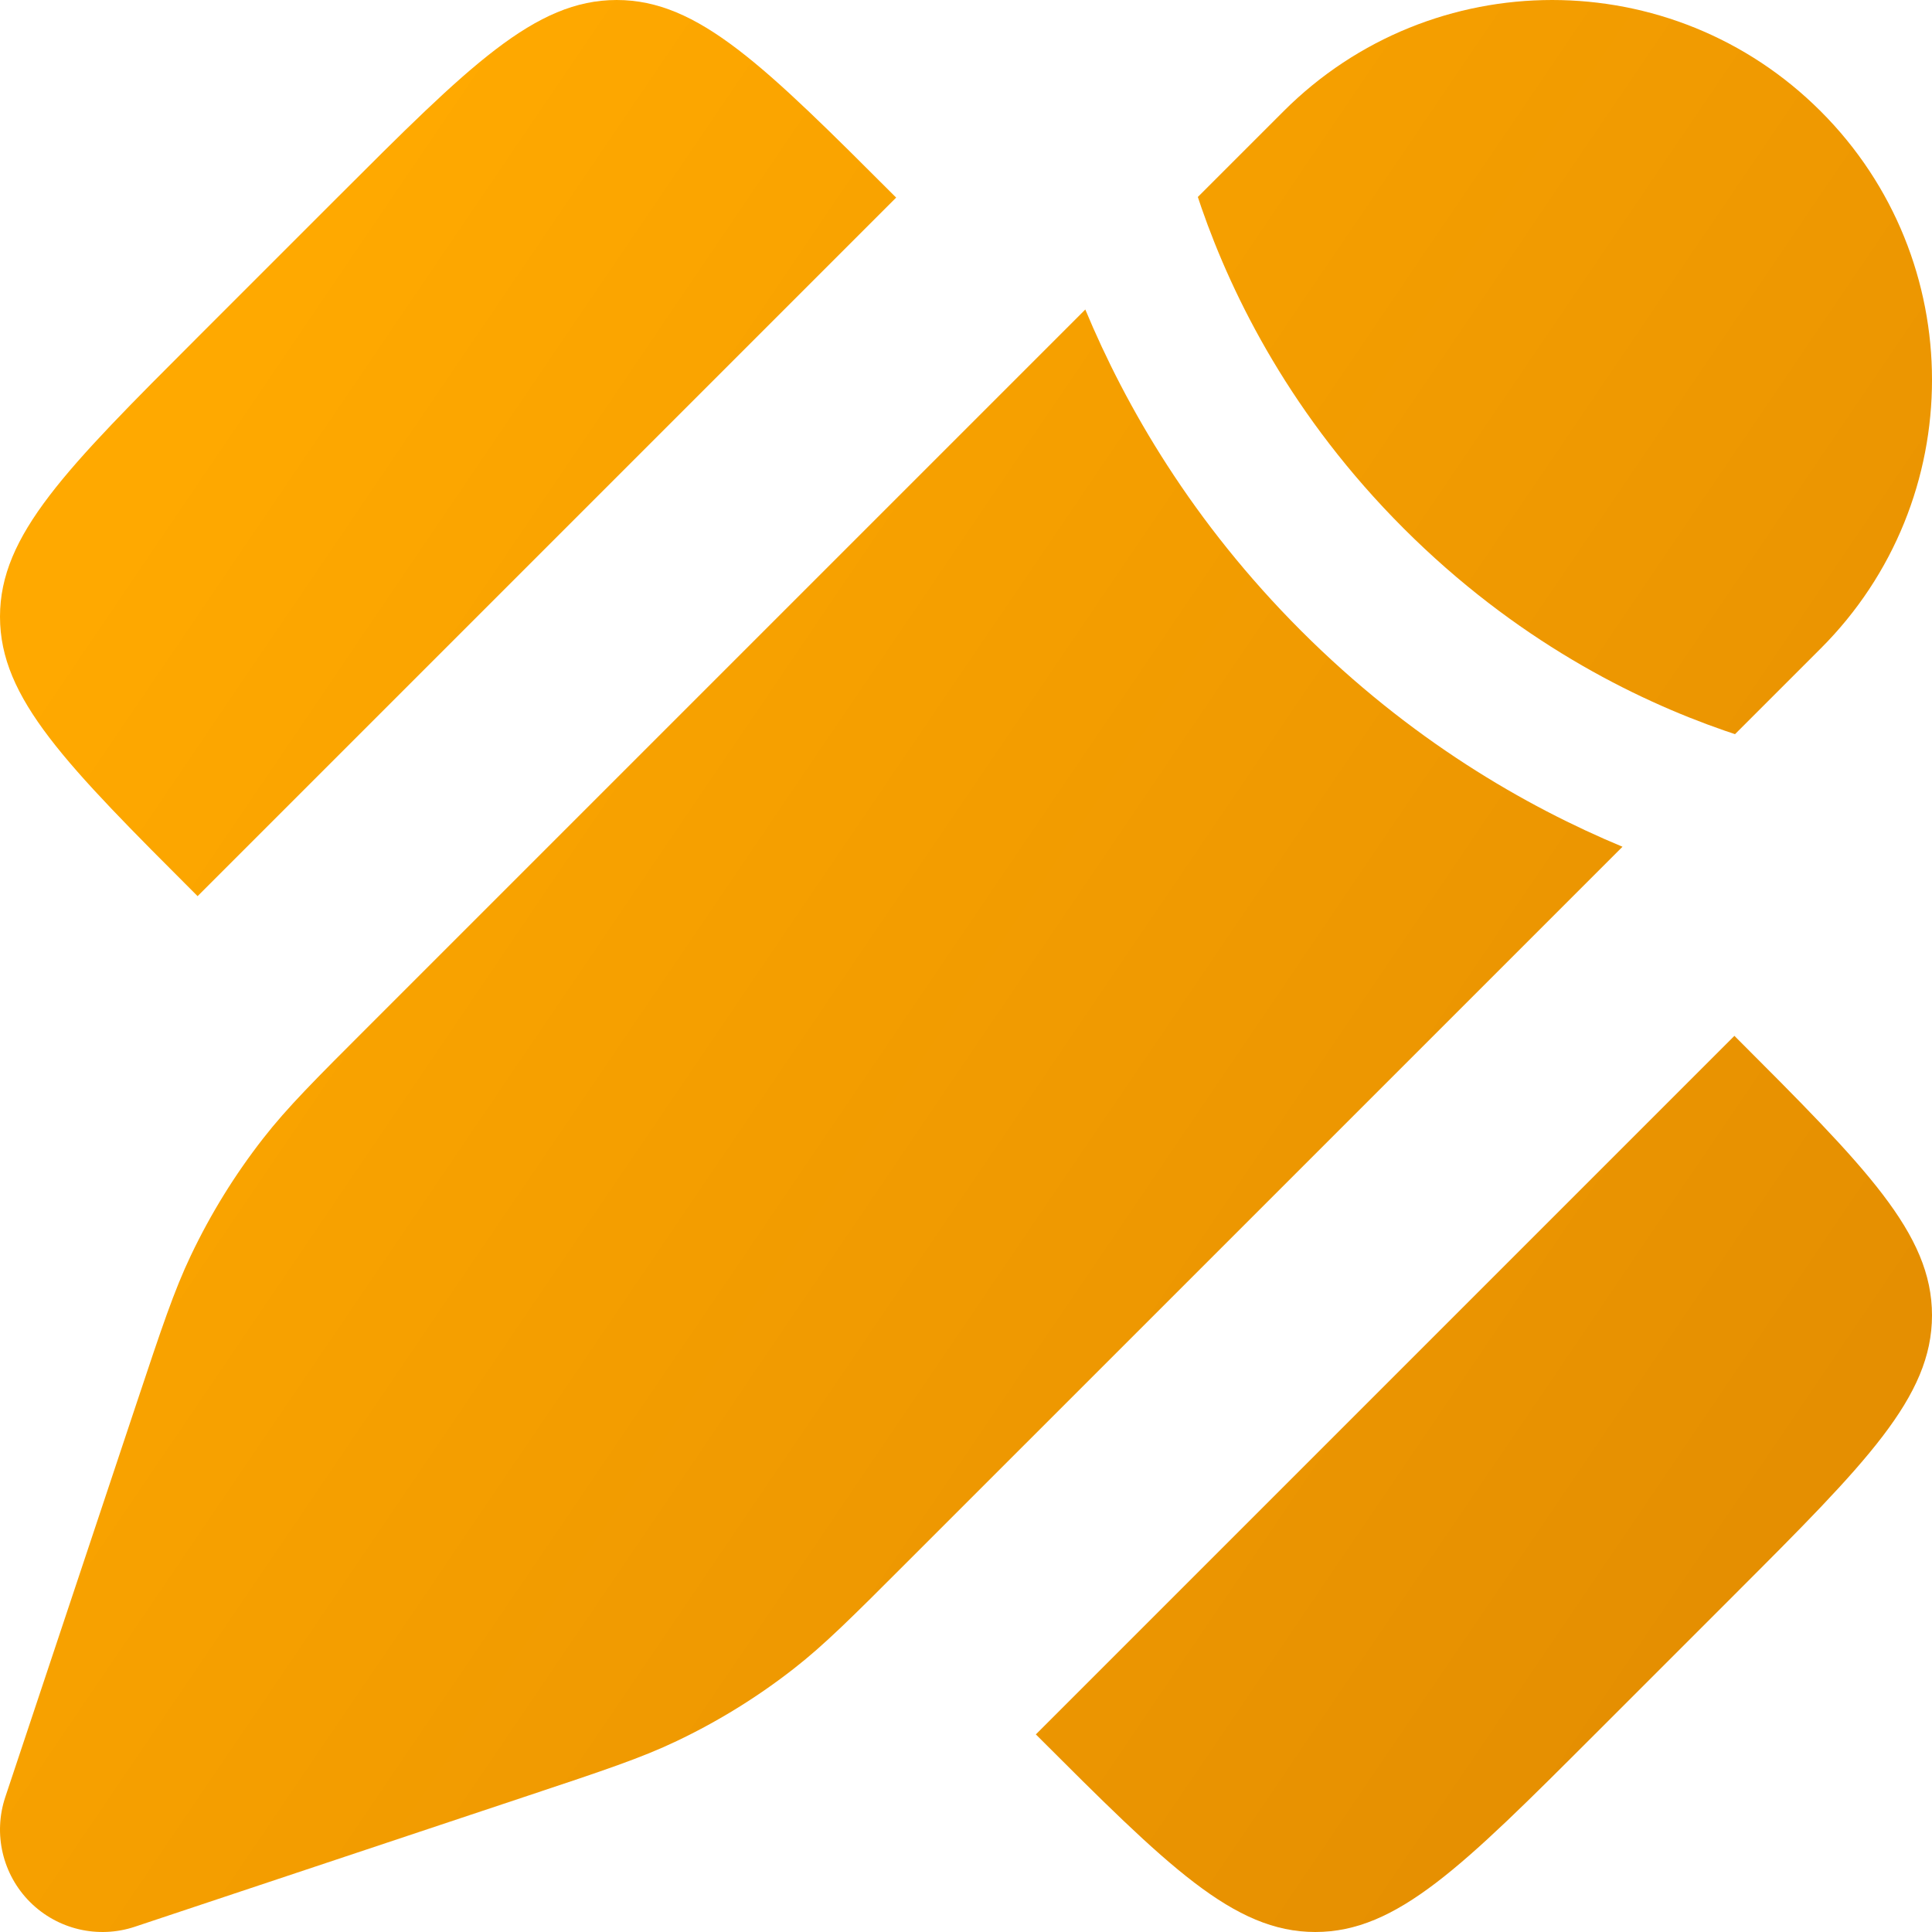 <svg width="40" height="40" viewBox="0 0 40 40" fill="none" xmlns="http://www.w3.org/2000/svg">
<path d="M4.091 6.983L6.983 4.091C9.71 1.364 11.074 0 12.768 0C14.463 0 15.826 1.364 18.554 4.091L13.733 8.912L4.091 18.554L4.091 18.554C1.364 15.826 0 14.463 0 12.768C0 11.074 1.364 9.71 4.091 6.983L4.091 6.983Z" fill="url(#paint0_linear_4001_2)"/>
<path d="M35.909 33.017L33.017 35.909C30.29 38.636 28.926 40 27.232 40C25.537 40 24.174 38.636 21.446 35.909L21.446 35.909L31.088 26.267L35.909 21.446C38.636 24.174 40 25.537 40 27.232C40 28.926 38.636 30.29 35.909 33.017Z" fill="url(#paint1_linear_4001_2)"/>
<path d="M18.8 32.322L18.8 32.322L33.592 17.531C31.579 16.693 29.194 15.316 26.939 13.061C24.684 10.806 23.308 8.421 22.47 6.408L7.678 21.2L7.678 21.2C6.523 22.354 5.946 22.931 5.45 23.568C4.864 24.318 4.362 25.131 3.953 25.99C3.605 26.719 3.347 27.493 2.831 29.042L0.109 37.208C-0.145 37.97 0.053 38.811 0.621 39.379C1.189 39.947 2.03 40.145 2.792 39.891L10.958 37.169C12.507 36.653 13.281 36.395 14.01 36.047C14.869 35.638 15.682 35.136 16.432 34.55C17.069 34.054 17.646 33.477 18.8 32.322Z" fill="url(#paint2_linear_4001_2)"/>
<path d="M37.696 13.426C40.768 10.355 40.768 5.375 37.696 2.304C34.625 -0.768 29.645 -0.768 26.574 2.304L24.8 4.078C24.824 4.151 24.849 4.225 24.875 4.301C25.526 6.175 26.753 8.632 29.061 10.94C31.369 13.248 33.826 14.475 35.7 15.125C35.775 15.151 35.849 15.176 35.922 15.2L37.696 13.426Z" fill="url(#paint3_linear_4001_2)"/>
<defs>
<linearGradient id="paint0_linear_4001_2" x1="5.287" y1="6.897" x2="38.161" y2="29.195" gradientUnits="userSpaceOnUse">
<stop stop-color="#FFA900"/>
<stop offset="1" stop-color="#E58F01"/>
</linearGradient>
<linearGradient id="paint1_linear_4001_2" x1="5.287" y1="6.897" x2="38.161" y2="29.195" gradientUnits="userSpaceOnUse">
<stop stop-color="#FFA900"/>
<stop offset="1" stop-color="#E58F01"/>
</linearGradient>
<linearGradient id="paint2_linear_4001_2" x1="5.287" y1="6.897" x2="38.161" y2="29.195" gradientUnits="userSpaceOnUse">
<stop stop-color="#FFA900"/>
<stop offset="1" stop-color="#E58F01"/>
</linearGradient>
<linearGradient id="paint3_linear_4001_2" x1="5.287" y1="6.897" x2="38.161" y2="29.195" gradientUnits="userSpaceOnUse">
<stop stop-color="#FFA900"/>
<stop offset="1" stop-color="#E58F01"/>
</linearGradient>
</defs>
</svg>
